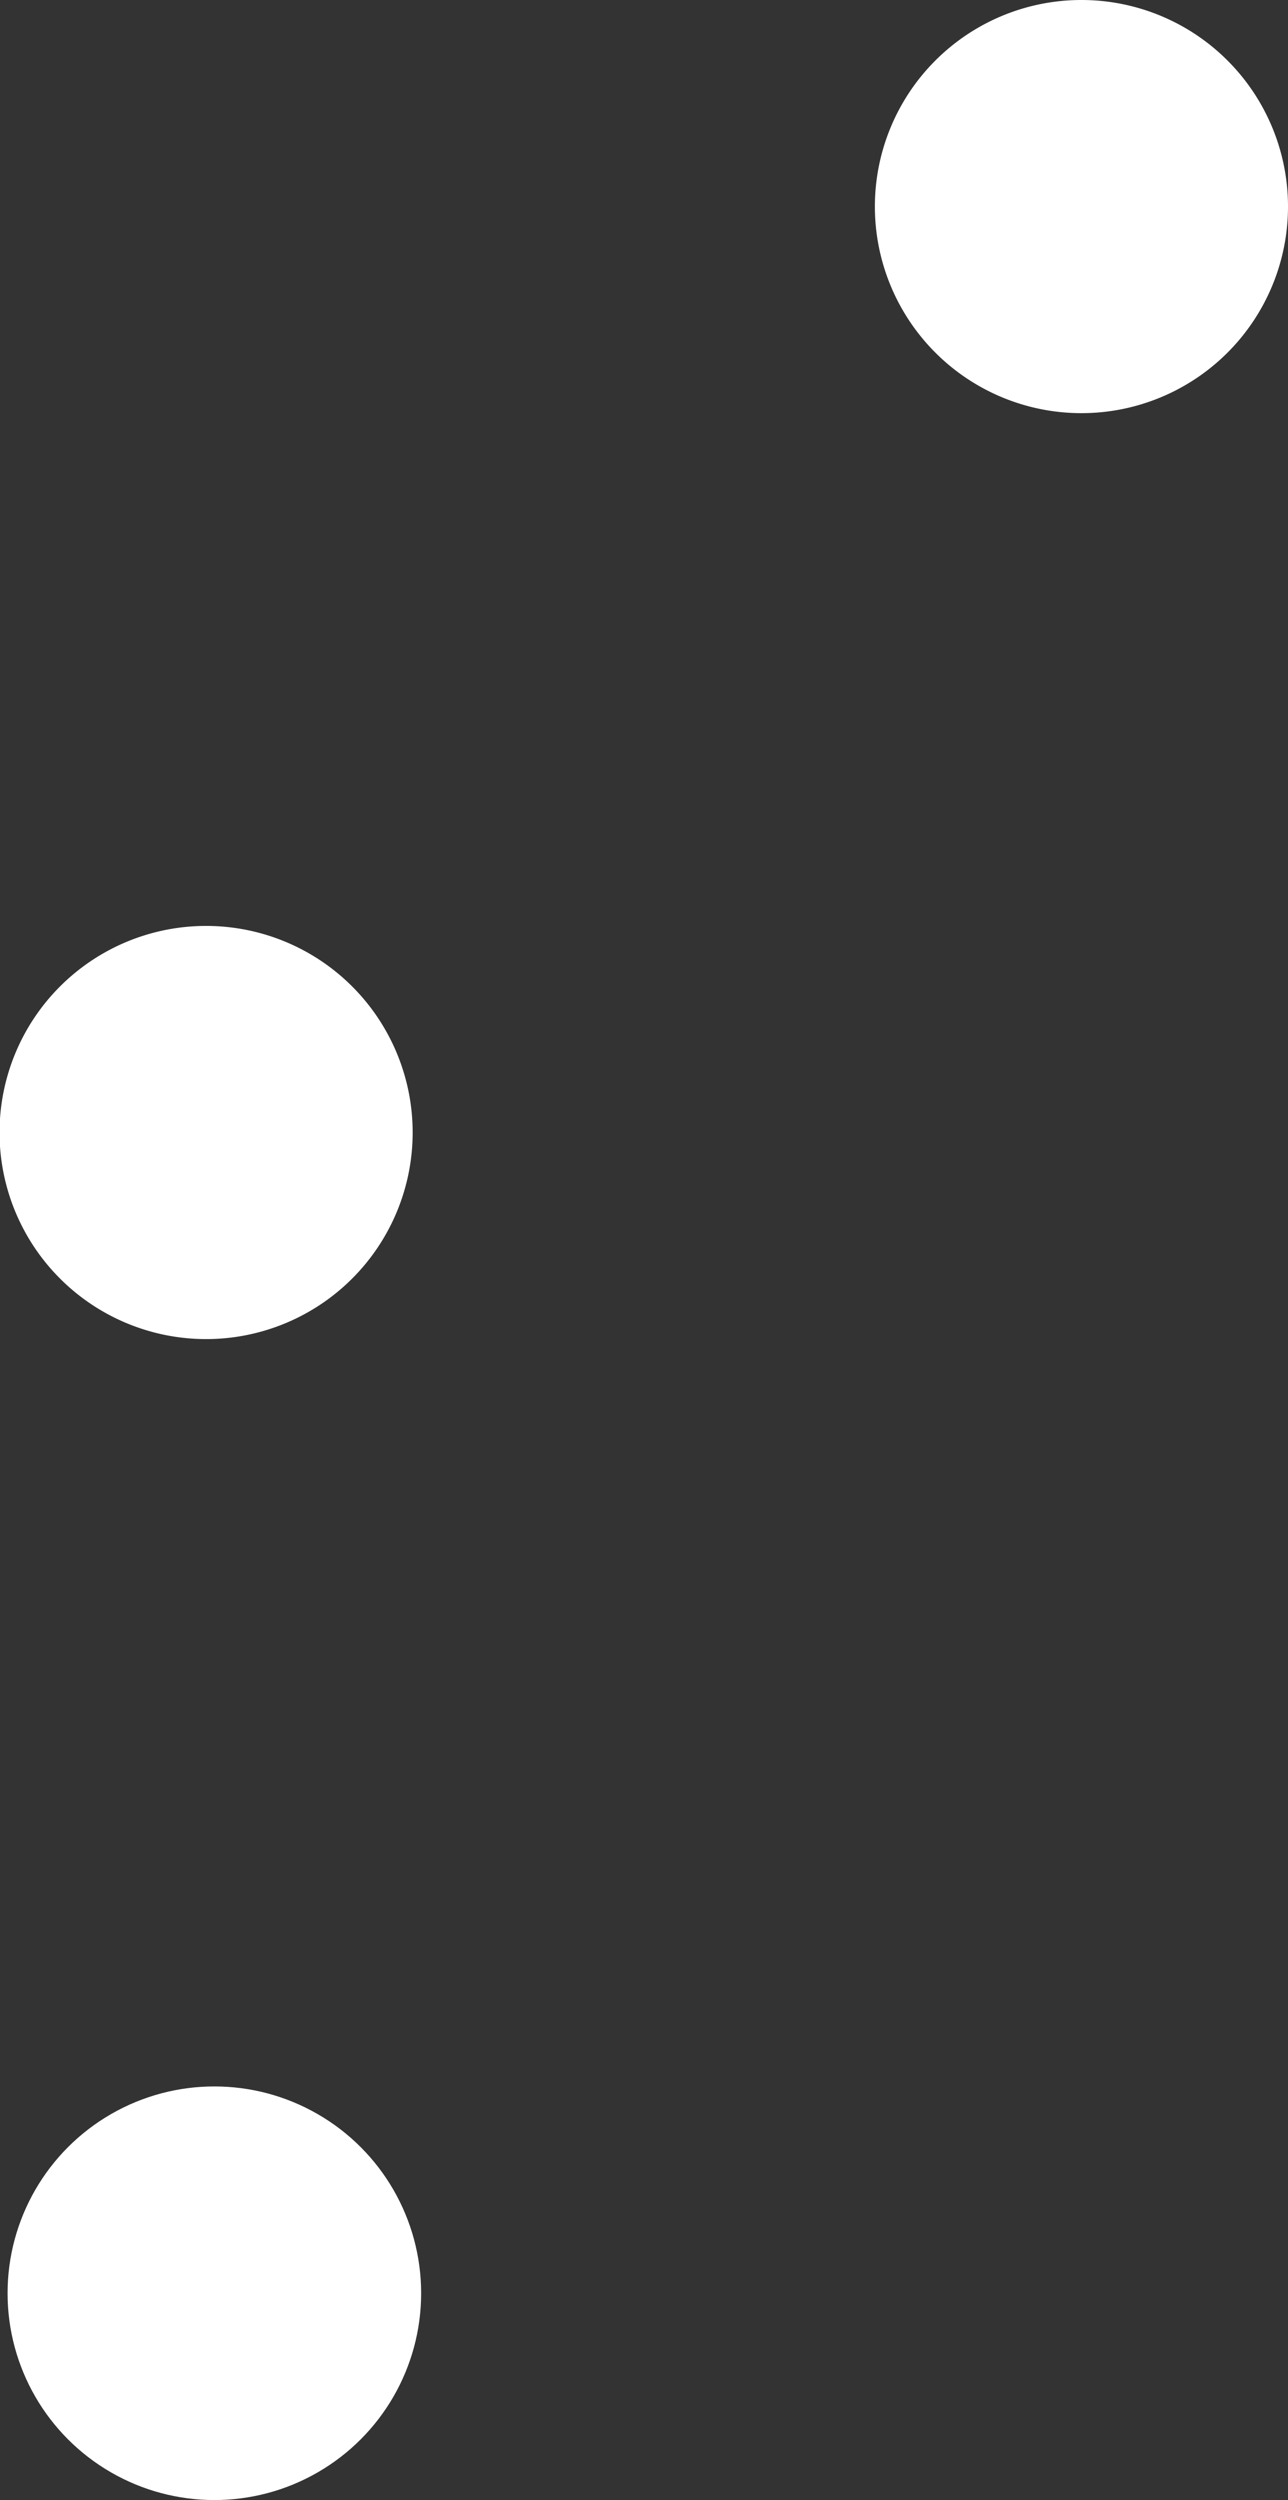 <?xml version="1.0" encoding="UTF-8"?> <svg xmlns="http://www.w3.org/2000/svg" id="Слой_1" data-name="Слой 1" viewBox="0 0 56.12 108.92"><rect x="0" y="0" width="56.12" height="108.92" fill="#333333" stroke="none"/> <defs> <style> .cls-1, .cls-2 { fill: #fff; } .cls-1 { fill-rule: evenodd; } </style> </defs> <title>w-dots</title> <g id="cdr_layer2" data-name="cdr layer2"> <path class="cls-1" d="M56.14,9a9,9,0,0,1-9,9h0a9,9,0,0,1-9-9h0a9,9,0,0,1,18,0Z" transform="translate(-0.02 0)"></path> <path class="cls-1" d="M18,49.34a9,9,0,1,1-9-9A9,9,0,0,1,18,49.34Z" transform="translate(-0.02 0)"></path> <circle class="cls-2" cx="9.34" cy="99.91" r="9.01"></circle> </g> </svg> 